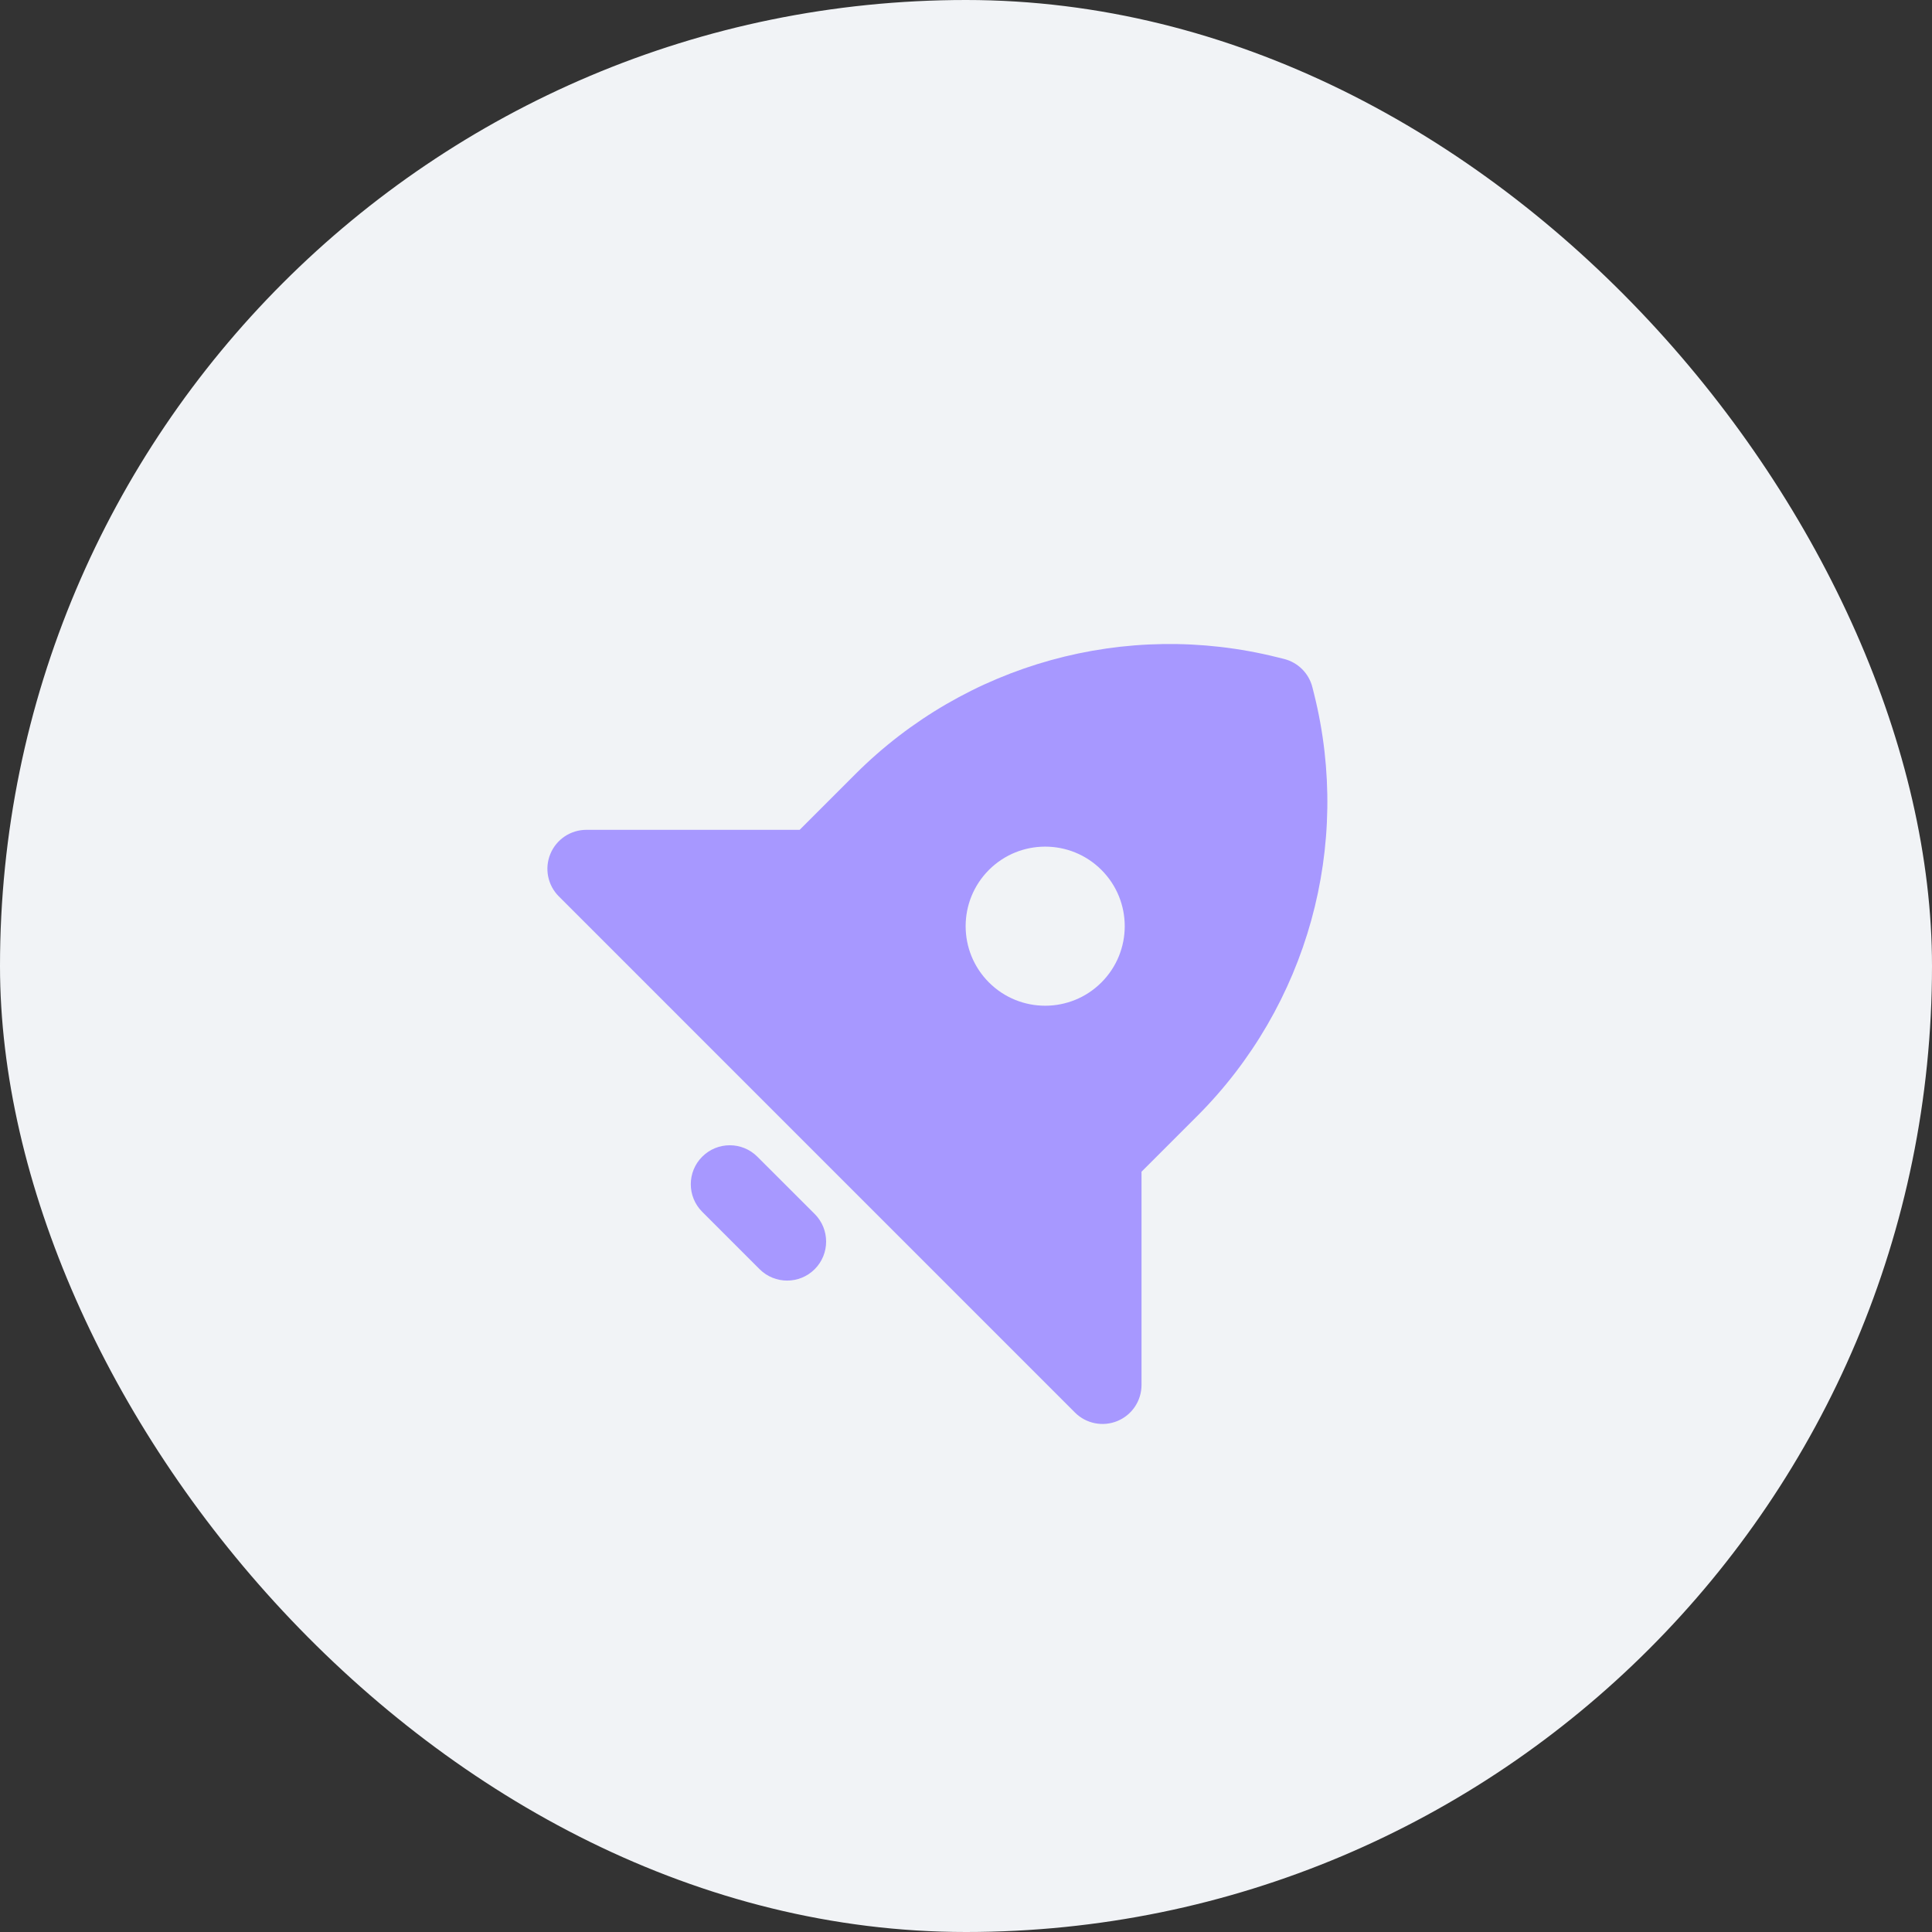 <?xml version="1.0" encoding="UTF-8"?> <svg xmlns="http://www.w3.org/2000/svg" width="60" height="60" viewBox="0 0 60 60" fill="none"><rect x="0" y="0" width="60" height="60" fill="#333333" stroke="none"/> <rect width="60" height="60" rx="30" fill="#F1F3F6"></rect> <path fill-rule="evenodd" clip-rule="evenodd" d="M35.451 36.389L37.179 34.661C40.608 31.233 41.986 26.256 40.81 21.552L40.758 21.345C40.65 20.911 40.311 20.573 39.877 20.464L39.671 20.413C34.966 19.236 29.99 20.615 26.561 24.044L24.834 25.771H18.211C17.721 25.771 17.28 26.066 17.092 26.519C16.905 26.971 17.008 27.492 17.355 27.838L33.384 43.868C33.73 44.214 34.251 44.318 34.704 44.13C35.156 43.943 35.451 43.501 35.451 43.011L35.451 36.389ZM30.712 27.016C31.677 26.052 33.241 26.052 34.206 27.016C35.171 27.981 35.171 29.545 34.206 30.51C33.241 31.475 31.677 31.475 30.712 30.51C29.748 29.545 29.748 27.981 30.712 27.016Z" fill="#A798FF"></path> <path d="M21.808 35.922C22.281 35.449 23.048 35.449 23.52 35.922L25.302 37.702C25.774 38.175 25.774 38.942 25.302 39.415C24.829 39.888 24.062 39.888 23.589 39.415L21.808 37.634C21.335 37.161 21.335 36.394 21.808 35.922Z" fill="#A798FF"></path> </svg> 